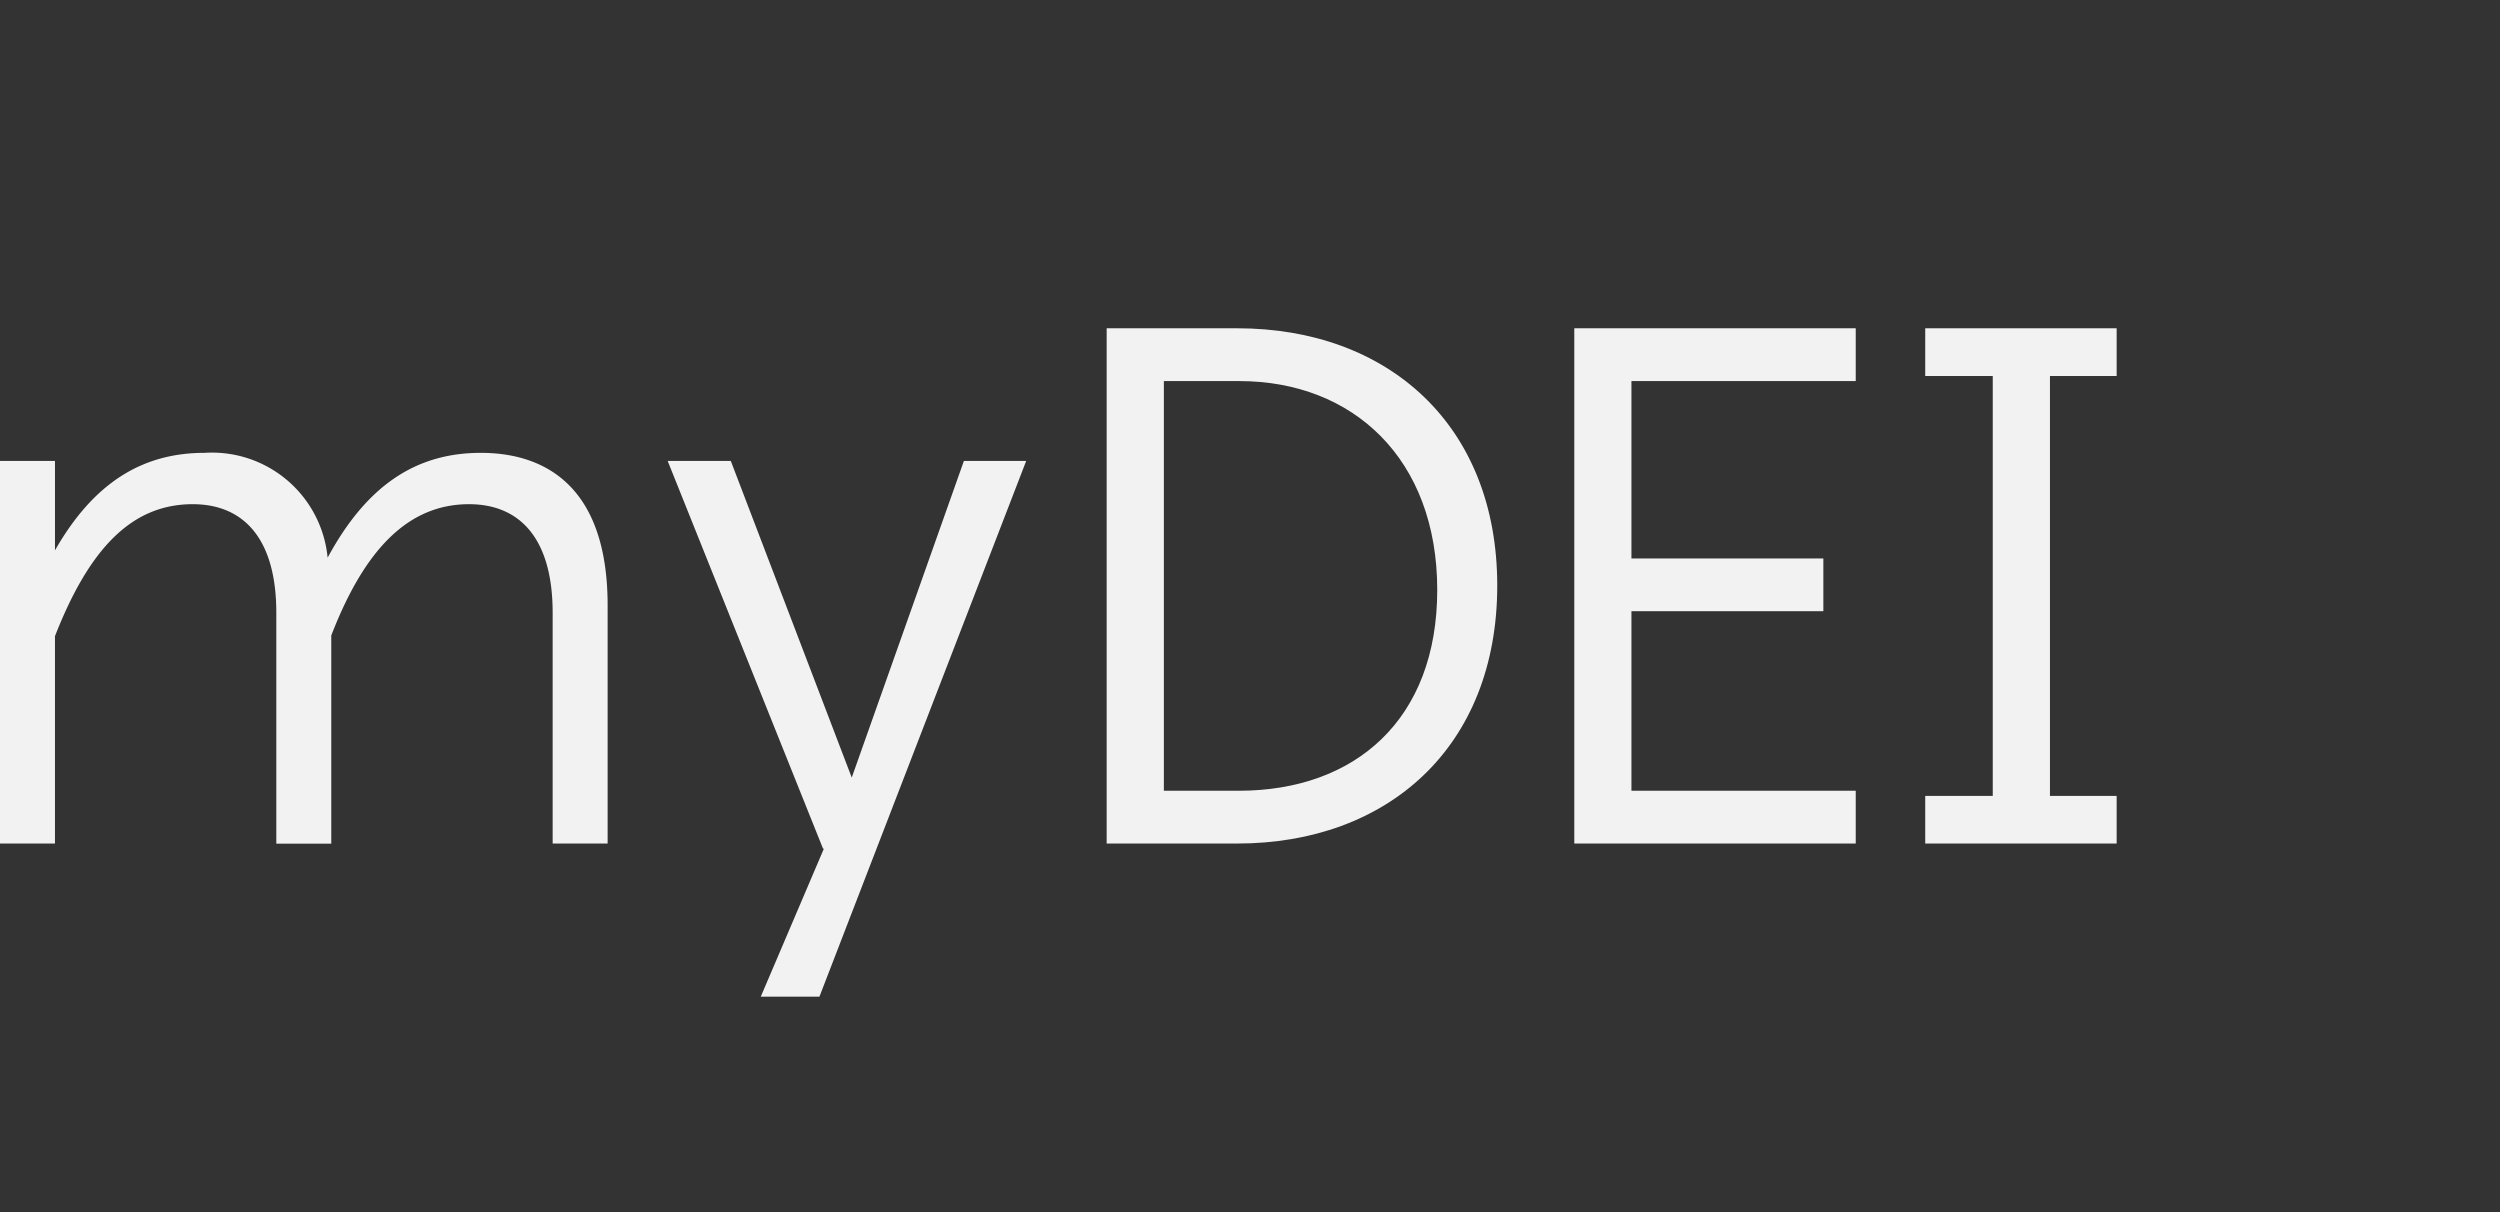 <svg xmlns="http://www.w3.org/2000/svg" xmlns:xlink="http://www.w3.org/1999/xlink" width="99" height="48" viewBox="0 0 99 48">
  <rect x="0" y="0" width="99" height="48" fill="#333333" stroke="none"/>
  <defs>
    <clipPath id="clip-path">
      <rect id="Rectangle_6" data-name="Rectangle 6" width="99.887" height="48" fill="none"/>
    </clipPath>
    <clipPath id="clip-myDEI_offwhite-eng-99x48px">
      <rect width="99" height="48"/>
    </clipPath>
  </defs>
  <g id="myDEI_offwhite-eng-99x48px" data-name="myDEI offwhite-eng-99x48px" clip-path="url(#clip-myDEI_offwhite-eng-99x48px)">
    <g id="Group_9" data-name="Group 9">
      <g id="Group_8" data-name="Group 8">
        <g id="Group_7" data-name="Group 7" clip-path="url(#clip-path)">
          <path id="Path_1" data-name="Path 1" d="M17.782,19.987v3.541c1.509-2.641,3.424-3.861,5.921-3.861a4.6,4.6,0,0,1,4.876,4.151c1.538-2.845,3.483-4.151,6.067-4.151,2.524,0,5.021,1.306,5.021,6.038v9.433H37.49V26c0-3.019-1.364-4.3-3.309-4.3-2.381,0-4.122,1.741-5.458,5.2v8.242H26.547V26c0-3.019-1.364-4.3-3.309-4.3-2.409,0-4.092,1.741-5.456,5.225v8.213H15.6V19.987Z" transform="translate(-15.605 -1.734)" fill="#f2f2f2"/>
          <path id="Path_2" data-name="Path 2" d="M43.5,35.284,37.348,19.931h2.5l4.789,12.538,4.441-12.538h2.467L43.357,41.146H41.034l2.5-5.862Z" transform="translate(-10.908 -1.677)" fill="#f2f2f2"/>
          <path id="Path_3" data-name="Path 3" d="M56.811,15.61c5.979,0,10.3,3.832,10.3,10.188,0,6.415-4.353,10.216-10.3,10.216H51.644V15.61Zm7.924,10.362c0-5.195-3.338-8.271-7.836-8.271h-2.99V33.924h2.961c4.615,0,7.865-2.815,7.865-7.953" transform="translate(-7.82 -2.61)" fill="#f2f2f2"/>
          <path id="Path_4" data-name="Path 4" d="M78.017,15.61V17.7H69.135v7.024h7.6v2.089h-7.6v7.111h8.882v2.09H66.872V15.61Z" transform="translate(-4.53 -2.61)" fill="#f2f2f2"/>
          <path id="Path_5" data-name="Path 5" d="M80.974,34.128V17.5H78.3V15.61H85.88V17.5H83.239V34.128H85.88v1.886H78.3V34.128Z" transform="translate(-2.061 -2.61)" fill="#f2f2f2"/>
        </g>
      </g>
    </g>
  </g>
</svg>
